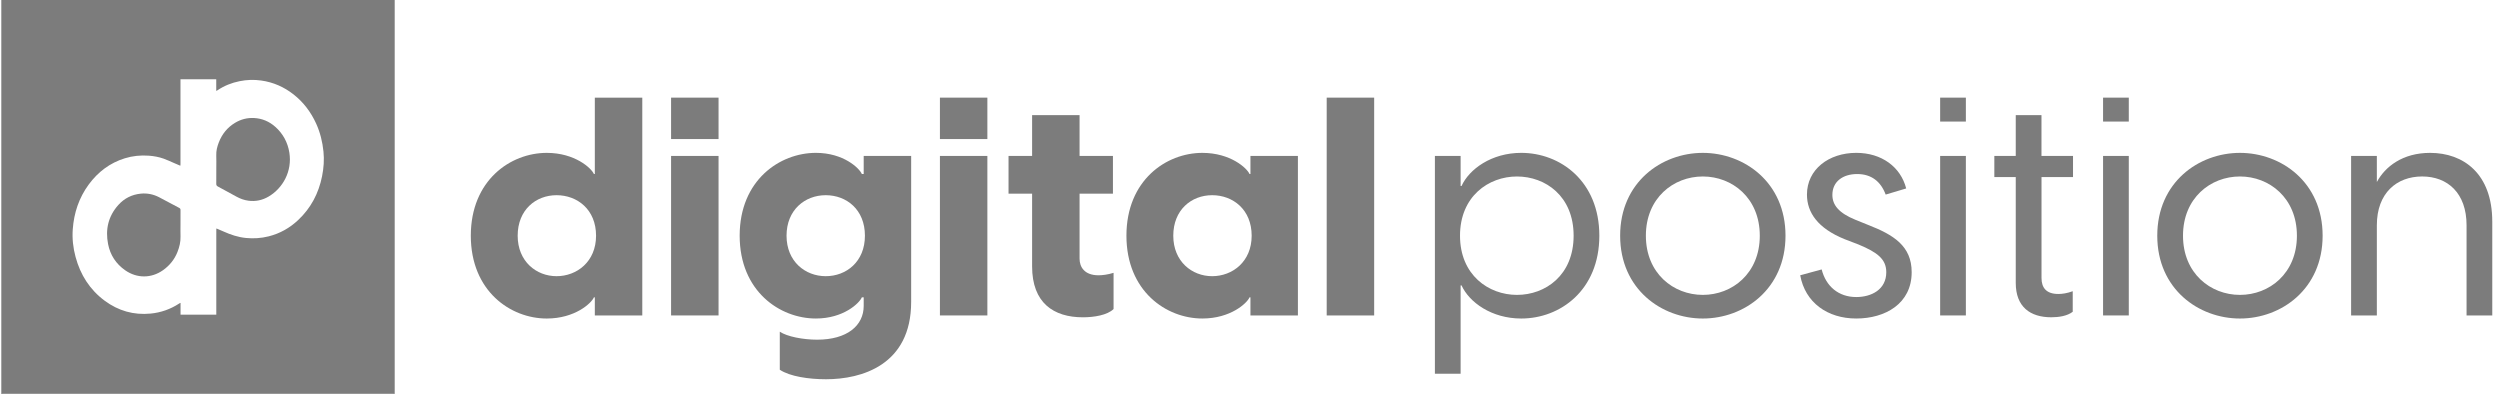 <svg width="203" height="32" viewBox="0 0 203 32" fill="none" xmlns="http://www.w3.org/2000/svg">
<g clip-path="url(#clip0_68_211)">
<path d="M52.154 7.928V25.615H48.3V24.145H48.226C48.027 24.619 46.685 25.864 44.397 25.864C41.462 25.864 38.23 23.647 38.23 19.138C38.23 14.629 41.462 12.413 44.397 12.413C46.685 12.413 48.027 13.659 48.226 14.131H48.3V7.928H52.154ZM48.4 19.138C48.4 17.02 46.884 15.85 45.193 15.85C43.502 15.85 42.035 17.045 42.035 19.138C42.035 21.231 43.552 22.426 45.193 22.426C46.834 22.426 48.4 21.255 48.4 19.138Z" fill="#7C7C7C"/>
<path d="M54.492 7.928H58.346V11.291H54.492V7.928ZM54.492 12.662H58.346V25.614H54.492V12.662Z" fill="#7C7C7C"/>
<path d="M73.986 24.518C73.986 29.649 69.958 30.795 67.073 30.795C65.68 30.795 64.139 30.571 63.319 30.023V26.934C63.915 27.332 65.208 27.582 66.352 27.582C68.788 27.582 70.132 26.437 70.132 24.842V24.145H69.982C69.784 24.618 68.491 25.863 66.253 25.863C63.319 25.863 60.061 23.646 60.061 19.137C60.061 14.628 63.319 12.412 66.253 12.412C68.491 12.412 69.784 13.658 69.982 14.13H70.132V12.661H73.986V24.518ZM70.232 19.138C70.232 17.02 68.74 15.85 67.049 15.85C65.359 15.85 63.867 17.045 63.867 19.138C63.867 21.231 65.383 22.426 67.049 22.426C68.715 22.426 70.232 21.256 70.232 19.138Z" fill="#7C7C7C"/>
<path d="M76.322 7.928H80.175V11.291H76.322V7.928ZM76.322 12.662H80.175V25.614H76.322V12.662Z" fill="#7C7C7C"/>
<path d="M90.422 22.153V25.092C89.924 25.59 88.83 25.765 87.935 25.765C85.548 25.765 83.807 24.595 83.807 21.631V15.727H81.893V12.663H83.807V9.35H87.661V12.663H90.371V15.727H87.661V21.008C87.661 21.656 88.034 22.353 89.202 22.353C89.501 22.353 89.948 22.303 90.421 22.154L90.422 22.153Z" fill="#7C7C7C"/>
<path d="M91.466 19.138C91.466 14.629 94.699 12.413 97.633 12.413C99.921 12.413 101.263 13.659 101.462 14.131H101.536V12.662H105.39V25.614H101.536V24.144H101.462C101.263 24.618 99.921 25.863 97.633 25.863C94.699 25.863 91.466 23.646 91.466 19.137V19.138ZM101.635 19.138C101.635 17.02 100.119 15.85 98.428 15.85C96.737 15.85 95.27 17.045 95.27 19.138C95.27 21.231 96.787 22.426 98.428 22.426C100.069 22.426 101.635 21.255 101.635 19.138Z" fill="#7C7C7C"/>
<path d="M107.728 7.928H111.582V25.615H107.728V7.928Z" fill="#7C7C7C"/>
<path d="M129.866 19.138C129.866 23.572 126.684 25.864 123.525 25.864C121.113 25.864 119.298 24.544 118.677 23.173H118.602V30.347H116.514V12.662H118.602V15.103H118.677C119.298 13.733 121.113 12.412 123.525 12.412C126.683 12.412 129.866 14.703 129.866 19.137V19.138ZM127.778 19.138C127.778 15.925 125.491 14.331 123.178 14.331C120.865 14.331 118.553 15.95 118.553 19.138C118.553 22.326 120.866 23.945 123.178 23.945C125.49 23.945 127.778 22.351 127.778 19.138Z" fill="#7C7C7C"/>
<path d="M131.556 19.138C131.556 14.804 134.912 12.413 138.269 12.413C141.626 12.413 144.983 14.804 144.983 19.138C144.983 23.471 141.627 25.864 138.269 25.864C134.911 25.864 131.556 23.472 131.556 19.138ZM142.895 19.138C142.895 16.074 140.657 14.33 138.27 14.33C135.883 14.33 133.645 16.075 133.645 19.138C133.645 22.201 135.883 23.945 138.27 23.945C140.657 23.945 142.895 22.202 142.895 19.138Z" fill="#7C7C7C"/>
<path d="M146.178 22.352L147.919 21.878C148.268 23.248 149.287 24.12 150.729 24.12C151.948 24.12 153.166 23.522 153.166 22.102C153.166 21.031 152.42 20.483 150.927 19.86L149.76 19.412C147.621 18.539 146.725 17.269 146.725 15.799C146.725 13.757 148.491 12.412 150.729 12.412C152.792 12.412 154.335 13.558 154.782 15.302L153.117 15.8C152.719 14.729 151.948 14.132 150.804 14.132C149.659 14.132 148.789 14.729 148.789 15.825C148.789 16.647 149.311 17.295 150.653 17.843L151.698 18.266C153.737 19.063 155.228 19.959 155.228 22.102C155.228 24.668 153.066 25.863 150.728 25.863C148.39 25.863 146.575 24.568 146.177 22.351L146.178 22.352Z" fill="#7C7C7C"/>
<path d="M157.54 7.928H159.628V9.871H157.54V7.928ZM157.54 12.662H159.628V25.614H157.54V12.662Z" fill="#7C7C7C"/>
<path d="M165.771 14.38V22.575C165.771 23.372 166.168 23.871 167.137 23.871C167.436 23.871 167.833 23.821 168.305 23.647V25.316C167.857 25.664 167.162 25.763 166.564 25.763C164.849 25.763 163.679 24.916 163.679 22.974V14.38H161.94V12.662H163.679V9.349H165.768V12.662H168.329V14.38H165.768H165.771Z" fill="#7C7C7C"/>
<path d="M170.769 7.928H172.858V9.871H170.769V7.928ZM170.769 12.662H172.858V25.614H170.769V12.662Z" fill="#7C7C7C"/>
<path d="M175.17 19.138C175.17 14.804 178.527 12.413 181.884 12.413C185.242 12.413 188.597 14.804 188.597 19.138C188.597 23.471 185.241 25.864 181.884 25.864C178.528 25.864 175.17 23.472 175.17 19.138ZM186.509 19.138C186.509 16.074 184.272 14.33 181.884 14.33C179.497 14.33 177.26 16.075 177.26 19.138C177.26 22.201 179.497 23.945 181.884 23.945C184.272 23.945 186.509 22.202 186.509 19.138Z" fill="#7C7C7C"/>
<path d="M202.373 17.992V25.614H200.285V18.29C200.285 15.675 198.743 14.329 196.679 14.329C194.615 14.329 193 15.674 193 18.29V25.614H190.91V12.662H193V14.779C193.671 13.534 195.088 12.413 197.325 12.413C200.035 12.413 202.372 14.106 202.372 17.992H202.373Z" fill="#7C7C7C"/>
<path d="M0.106 0V32H32.05V31.981C32.047 31.988 32.044 31.999 32.041 31.999C32.018 32 31.994 31.999 31.97 31.999C21.379 31.999 10.787 31.999 0.196 31.999C0.17 31.999 0.143 31.988 0.116 31.981C0.158 31.981 0.2 31.979 0.241 31.979C10.802 31.979 21.363 31.979 31.925 31.979C31.967 31.979 32.009 31.981 32.05 31.981V0H0.106ZM26.155 14.299C25.878 15.69 25.249 16.892 24.212 17.867C23.527 18.512 22.729 18.962 21.815 19.192C21.206 19.345 20.59 19.386 19.963 19.322C19.325 19.259 18.732 19.059 18.154 18.799C17.983 18.722 17.81 18.65 17.637 18.577C17.621 18.57 17.604 18.567 17.565 18.555C17.561 18.773 17.563 18.983 17.563 19.192C17.563 19.404 17.563 19.615 17.563 19.827V24.91C17.563 25.121 17.563 25.332 17.563 25.551H14.66V24.603C14.651 24.6 14.644 24.597 14.635 24.595C14.606 24.613 14.576 24.629 14.547 24.648C13.84 25.108 13.065 25.383 12.228 25.463C10.856 25.596 9.611 25.24 8.505 24.422C7.289 23.523 6.526 22.312 6.135 20.86C5.937 20.125 5.853 19.377 5.908 18.618C6.004 17.286 6.41 16.061 7.207 14.979C7.957 13.961 8.921 13.23 10.135 12.853C10.768 12.658 11.416 12.594 12.076 12.641C12.488 12.67 12.893 12.744 13.281 12.88C13.564 12.979 13.835 13.112 14.112 13.229C14.284 13.302 14.456 13.377 14.642 13.457C14.647 13.413 14.655 13.381 14.655 13.349C14.655 12.914 14.655 12.478 14.655 12.043C14.655 10.22 14.655 8.398 14.655 6.575V6.437H17.559V7.383C17.599 7.362 17.625 7.353 17.648 7.338C18.201 6.964 18.808 6.721 19.461 6.591C20.042 6.474 20.628 6.454 21.219 6.539C22.192 6.678 23.059 7.059 23.83 7.662C24.643 8.299 25.247 9.101 25.674 10.041C26.002 10.765 26.187 11.526 26.267 12.315C26.334 12.983 26.285 13.643 26.154 14.298L26.155 14.299Z" fill="#7C7C7C"/>
<path d="M14.559 16.885C14.009 16.594 13.463 16.295 12.91 16.01C12.447 15.773 11.95 15.672 11.431 15.724C10.712 15.796 10.099 16.101 9.614 16.638C8.79 17.552 8.543 18.632 8.777 19.823C8.951 20.713 9.418 21.425 10.164 21.946C11.12 22.613 12.289 22.611 13.238 21.939C13.77 21.561 14.168 21.073 14.41 20.461C14.57 20.055 14.672 19.641 14.658 19.201C14.648 18.891 14.656 18.58 14.656 18.27C14.656 17.864 14.654 17.46 14.658 17.054C14.658 16.97 14.632 16.923 14.56 16.886L14.559 16.885Z" fill="#7C7C7C"/>
<path d="M22.349 10.295C21.86 9.859 21.285 9.619 20.634 9.583C20.082 9.553 19.563 9.686 19.089 9.971C18.458 10.35 18.023 10.894 17.761 11.581C17.633 11.915 17.547 12.253 17.561 12.616C17.574 12.959 17.564 13.302 17.564 13.646C17.564 14.072 17.568 14.498 17.561 14.925C17.559 15.039 17.599 15.096 17.694 15.146C18.198 15.417 18.698 15.693 19.2 15.967C19.503 16.133 19.824 16.25 20.166 16.296C20.754 16.376 21.305 16.259 21.815 15.958C22.965 15.28 23.74 13.907 23.495 12.386C23.36 11.557 22.979 10.855 22.351 10.294L22.349 10.295Z" fill="#7C7C7C"/>
</g>
<defs>
<clipPath id="clip0_68_211">
<rect width="202.267" height="32" fill="white" transform="translate(0.106 0)"/>
</clipPath>
</defs>
</svg>
